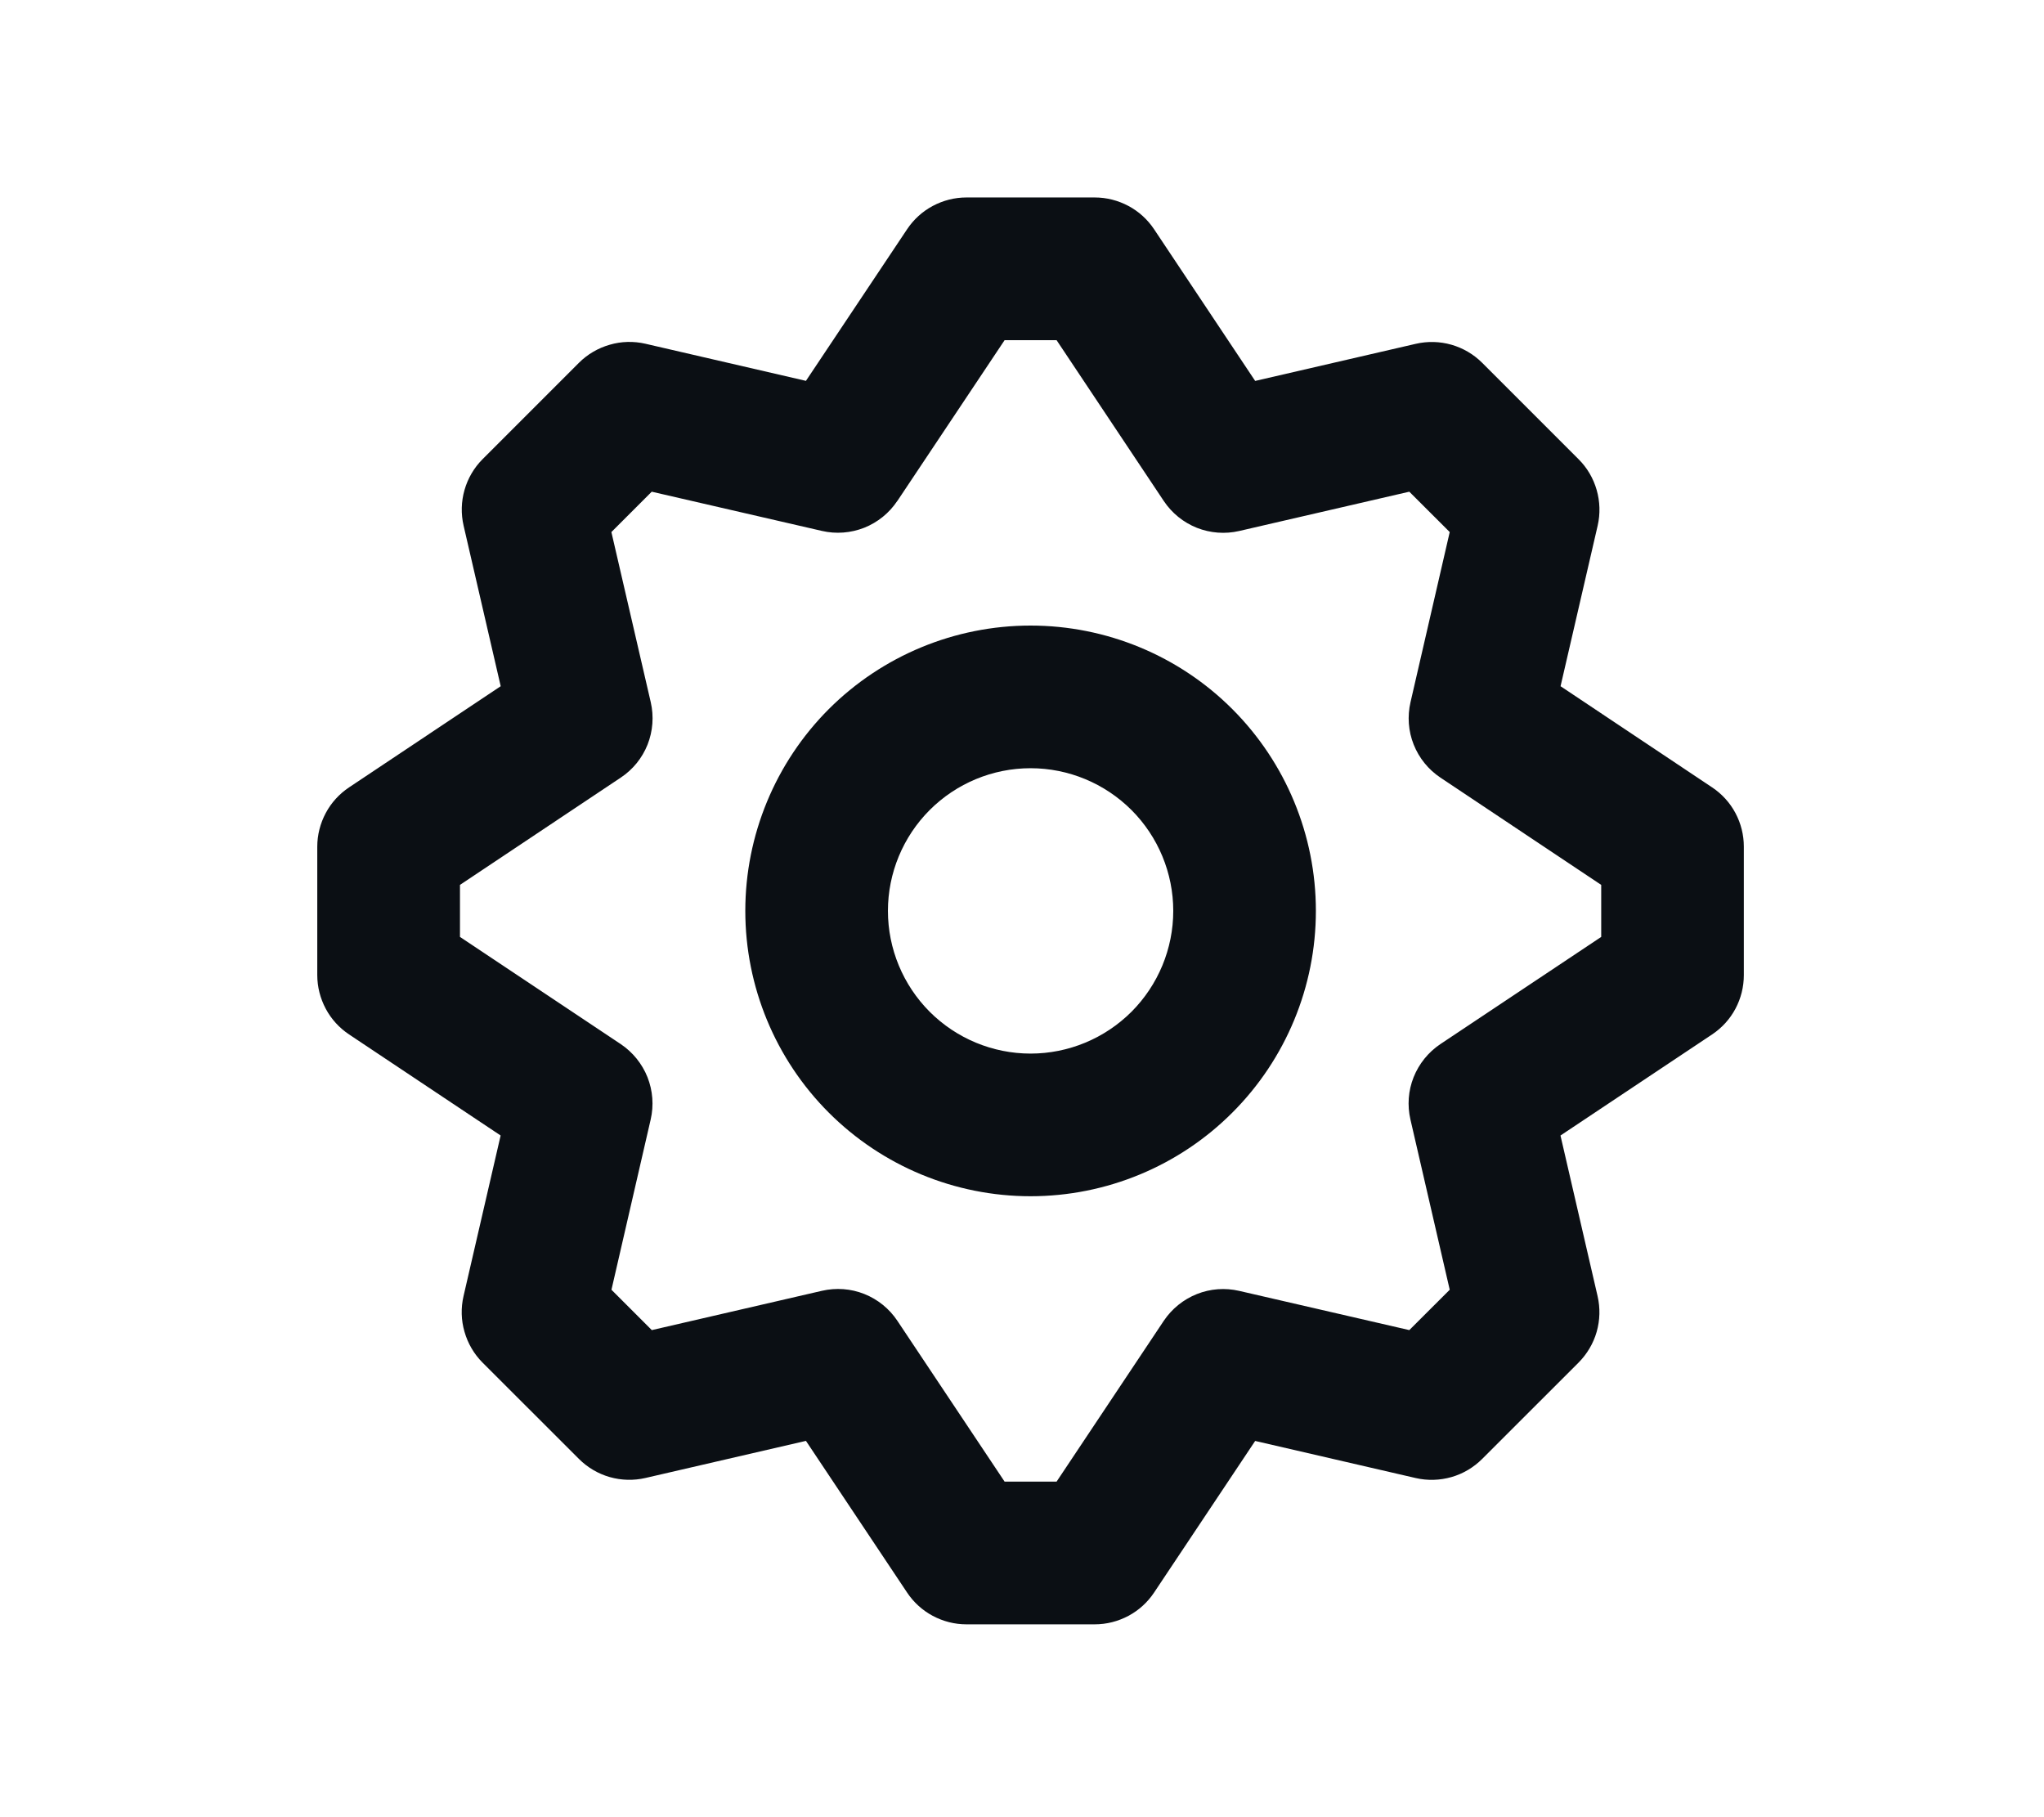 <svg width="27" height="24" viewBox="0 0 27 24" fill="none" xmlns="http://www.w3.org/2000/svg">
<path fill-rule="evenodd" clip-rule="evenodd" d="M12.765 2.608C12.61 2.608 12.458 2.647 12.321 2.72C12.184 2.793 12.068 2.899 11.982 3.028L10.646 5.03L8.526 4.54C8.37 4.504 8.207 4.508 8.054 4.553C7.9 4.597 7.76 4.679 7.647 4.792L6.375 6.064C6.262 6.177 6.18 6.317 6.136 6.471C6.092 6.625 6.088 6.787 6.124 6.943L6.614 9.063L4.611 10.399C4.482 10.485 4.376 10.601 4.303 10.738C4.23 10.875 4.191 11.027 4.191 11.182V12.878C4.191 13.034 4.23 13.186 4.303 13.323C4.376 13.46 4.482 13.576 4.611 13.662L6.613 14.997L6.123 17.118C6.087 17.274 6.091 17.436 6.136 17.59C6.18 17.744 6.262 17.884 6.375 17.997L7.647 19.268C7.76 19.381 7.9 19.464 8.054 19.508C8.208 19.552 8.37 19.556 8.526 19.52L10.646 19.03L11.982 21.033C12.068 21.162 12.184 21.268 12.321 21.341C12.458 21.414 12.61 21.453 12.765 21.453H14.461C14.617 21.453 14.769 21.414 14.906 21.341C15.043 21.268 15.159 21.162 15.245 21.033L16.58 19.031L18.701 19.521C18.857 19.557 19.019 19.552 19.173 19.508C19.327 19.464 19.466 19.381 19.579 19.268L20.851 17.997C20.964 17.883 21.047 17.744 21.091 17.59C21.135 17.436 21.139 17.274 21.103 17.118L20.613 14.997L22.616 13.662C22.745 13.576 22.851 13.46 22.924 13.323C22.997 13.186 23.035 13.034 23.035 12.878V11.182C23.035 11.027 22.997 10.875 22.924 10.738C22.851 10.601 22.745 10.485 22.616 10.399L20.614 9.063L21.104 6.943C21.14 6.787 21.135 6.624 21.091 6.471C21.047 6.317 20.965 6.177 20.851 6.064L19.579 4.792C19.466 4.679 19.326 4.597 19.173 4.553C19.019 4.509 18.857 4.505 18.701 4.541L16.58 5.031L15.245 3.028C15.159 2.899 15.043 2.793 14.906 2.72C14.769 2.647 14.617 2.608 14.461 2.608H12.765ZM11.853 6.617L13.27 4.493H13.957L15.373 6.617C15.48 6.777 15.632 6.9 15.81 6.971C15.988 7.041 16.183 7.056 16.369 7.013L18.616 6.494L19.15 7.027L18.632 9.274C18.589 9.461 18.603 9.656 18.674 9.834C18.745 10.012 18.868 10.164 19.027 10.27L21.151 11.687V12.374L19.026 13.79C18.867 13.897 18.744 14.049 18.673 14.227C18.602 14.405 18.588 14.6 18.631 14.786L19.15 17.034L18.616 17.567L16.369 17.049C16.183 17.006 15.988 17.02 15.81 17.091C15.632 17.162 15.48 17.285 15.373 17.444L13.957 19.568H13.27L11.853 17.443C11.747 17.284 11.595 17.161 11.417 17.09C11.239 17.019 11.044 17.005 10.857 17.048L8.61 17.567L8.077 17.034L8.595 14.786C8.638 14.6 8.623 14.405 8.553 14.227C8.482 14.049 8.359 13.897 8.2 13.79L6.076 12.374V11.687L8.2 10.27C8.36 10.164 8.483 10.012 8.554 9.834C8.624 9.656 8.639 9.461 8.596 9.274L8.076 7.027L8.609 6.494L10.857 7.012C11.043 7.055 11.238 7.04 11.416 6.97C11.594 6.899 11.746 6.776 11.852 6.617L11.853 6.617ZM9.845 12.03C9.845 11.031 10.242 10.072 10.948 9.365C11.655 8.659 12.614 8.262 13.613 8.262C14.613 8.262 15.572 8.659 16.278 9.365C16.985 10.072 17.382 11.031 17.382 12.03C17.382 13.03 16.985 13.989 16.278 14.695C15.572 15.402 14.613 15.799 13.613 15.799C12.614 15.799 11.655 15.402 10.948 14.695C10.242 13.989 9.845 13.03 9.845 12.03ZM13.613 10.146C13.114 10.146 12.634 10.345 12.281 10.698C11.928 11.051 11.729 11.531 11.729 12.03C11.729 12.53 11.928 13.009 12.281 13.363C12.634 13.716 13.114 13.915 13.613 13.915C14.113 13.915 14.592 13.716 14.946 13.363C15.299 13.009 15.498 12.53 15.498 12.03C15.498 11.531 15.299 11.051 14.946 10.698C14.592 10.345 14.113 10.146 13.613 10.146Z" fill="#0B0F14"/>
</svg>
